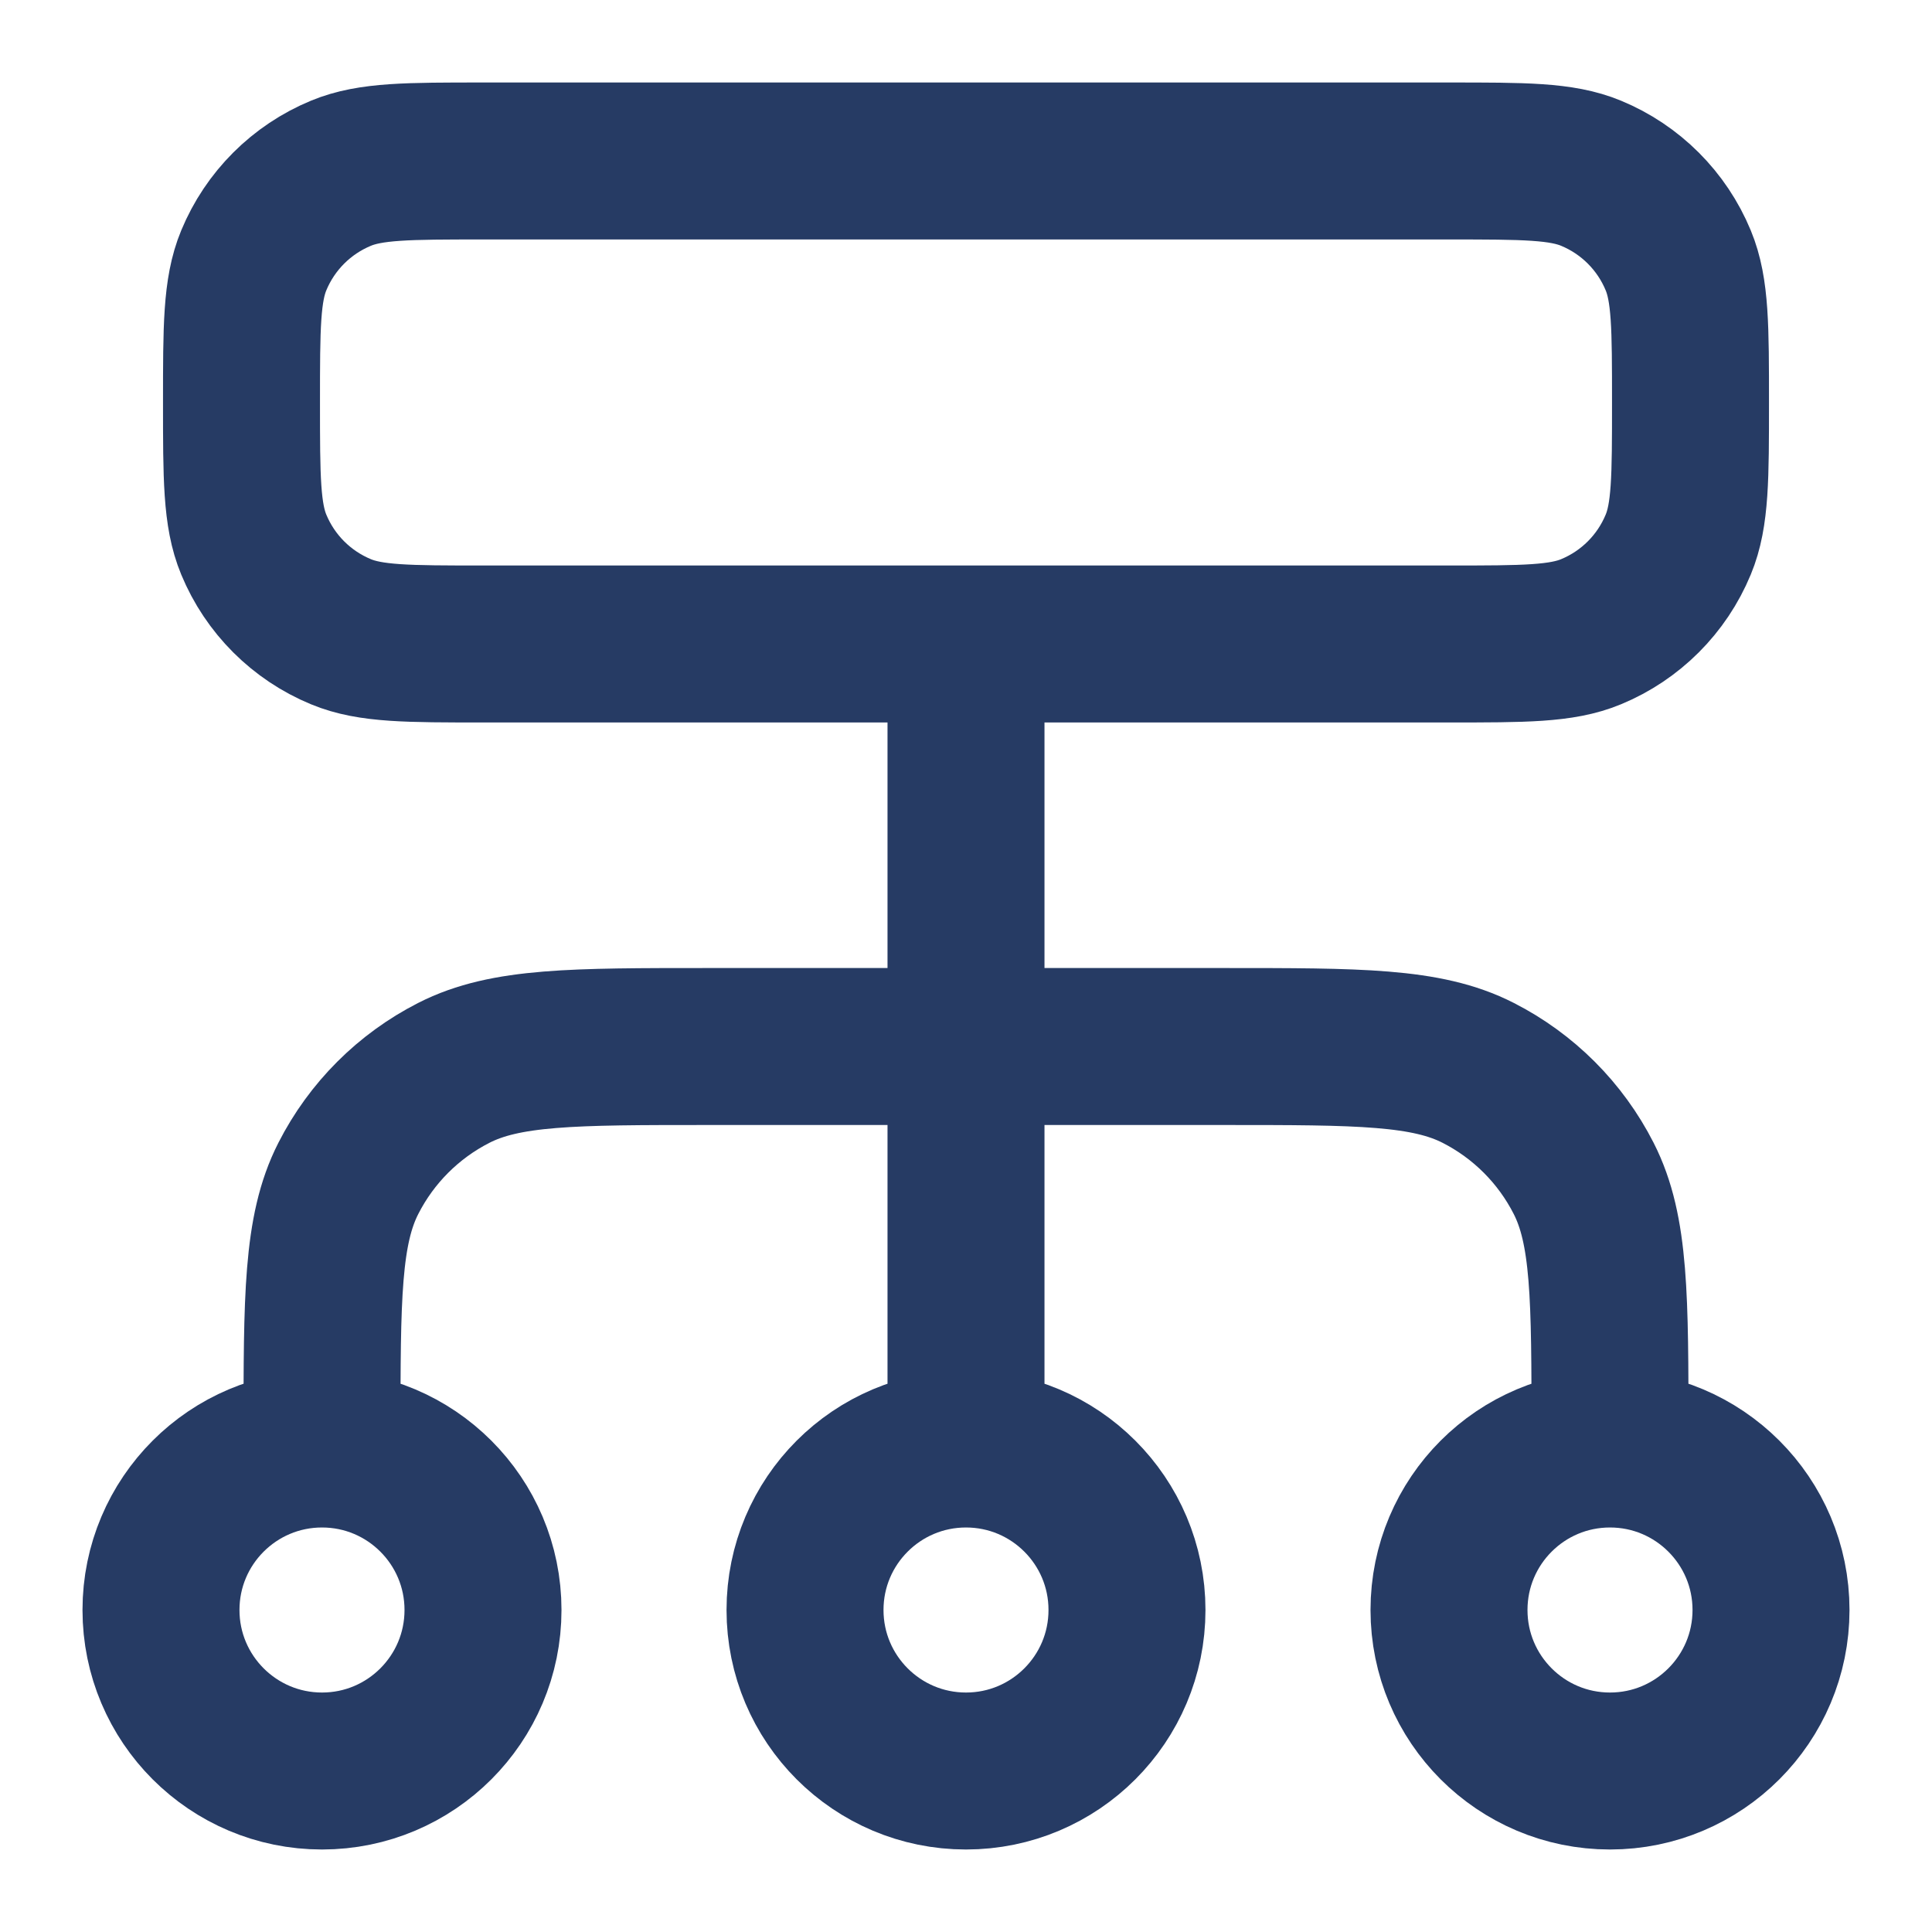 <svg width="40" height="40" viewBox="0 0 40 40" fill="none" xmlns="http://www.w3.org/2000/svg">
<path d="M6.667 30V29.667C6.667 26.866 6.667 25.466 7.212 24.397C7.691 23.456 8.456 22.691 9.397 22.212C10.466 21.667 11.866 21.667 14.667 21.667H25.333C28.134 21.667 29.534 21.667 30.603 22.212C31.544 22.691 32.309 23.456 32.788 24.397C33.333 25.466 33.333 26.866 33.333 29.667V30M6.667 30C4.826 30 3.333 31.492 3.333 33.333C3.333 35.174 4.826 36.667 6.667 36.667C8.508 36.667 10 35.174 10 33.333C10 31.492 8.508 30 6.667 30ZM33.333 30C31.492 30 30 31.492 30 33.333C30 35.174 31.492 36.667 33.333 36.667C35.174 36.667 36.667 35.174 36.667 33.333C36.667 31.492 35.174 30 33.333 30ZM20 30C18.159 30 16.667 31.492 16.667 33.333C16.667 35.174 18.159 36.667 20 36.667C21.841 36.667 23.333 35.174 23.333 33.333C23.333 31.492 21.841 30 20 30ZM20 30V13.333M10 13.333H30C31.553 13.333 32.33 13.333 32.942 13.079C33.759 12.741 34.408 12.092 34.746 11.275C35 10.663 35 9.886 35 8.333C35 6.78 35 6.004 34.746 5.391C34.408 4.574 33.759 3.925 32.942 3.587C32.33 3.333 31.553 3.333 30 3.333H10C8.447 3.333 7.67 3.333 7.058 3.587C6.241 3.925 5.592 4.574 5.254 5.391C5 6.004 5 6.78 5 8.333C5 9.886 5 10.663 5.254 11.275C5.592 12.092 6.241 12.741 7.058 13.079C7.67 13.333 8.447 13.333 10 13.333Z" stroke="#263B64" stroke-width="3.25" stroke-linecap="round" stroke-linejoin="round"/>
</svg>
